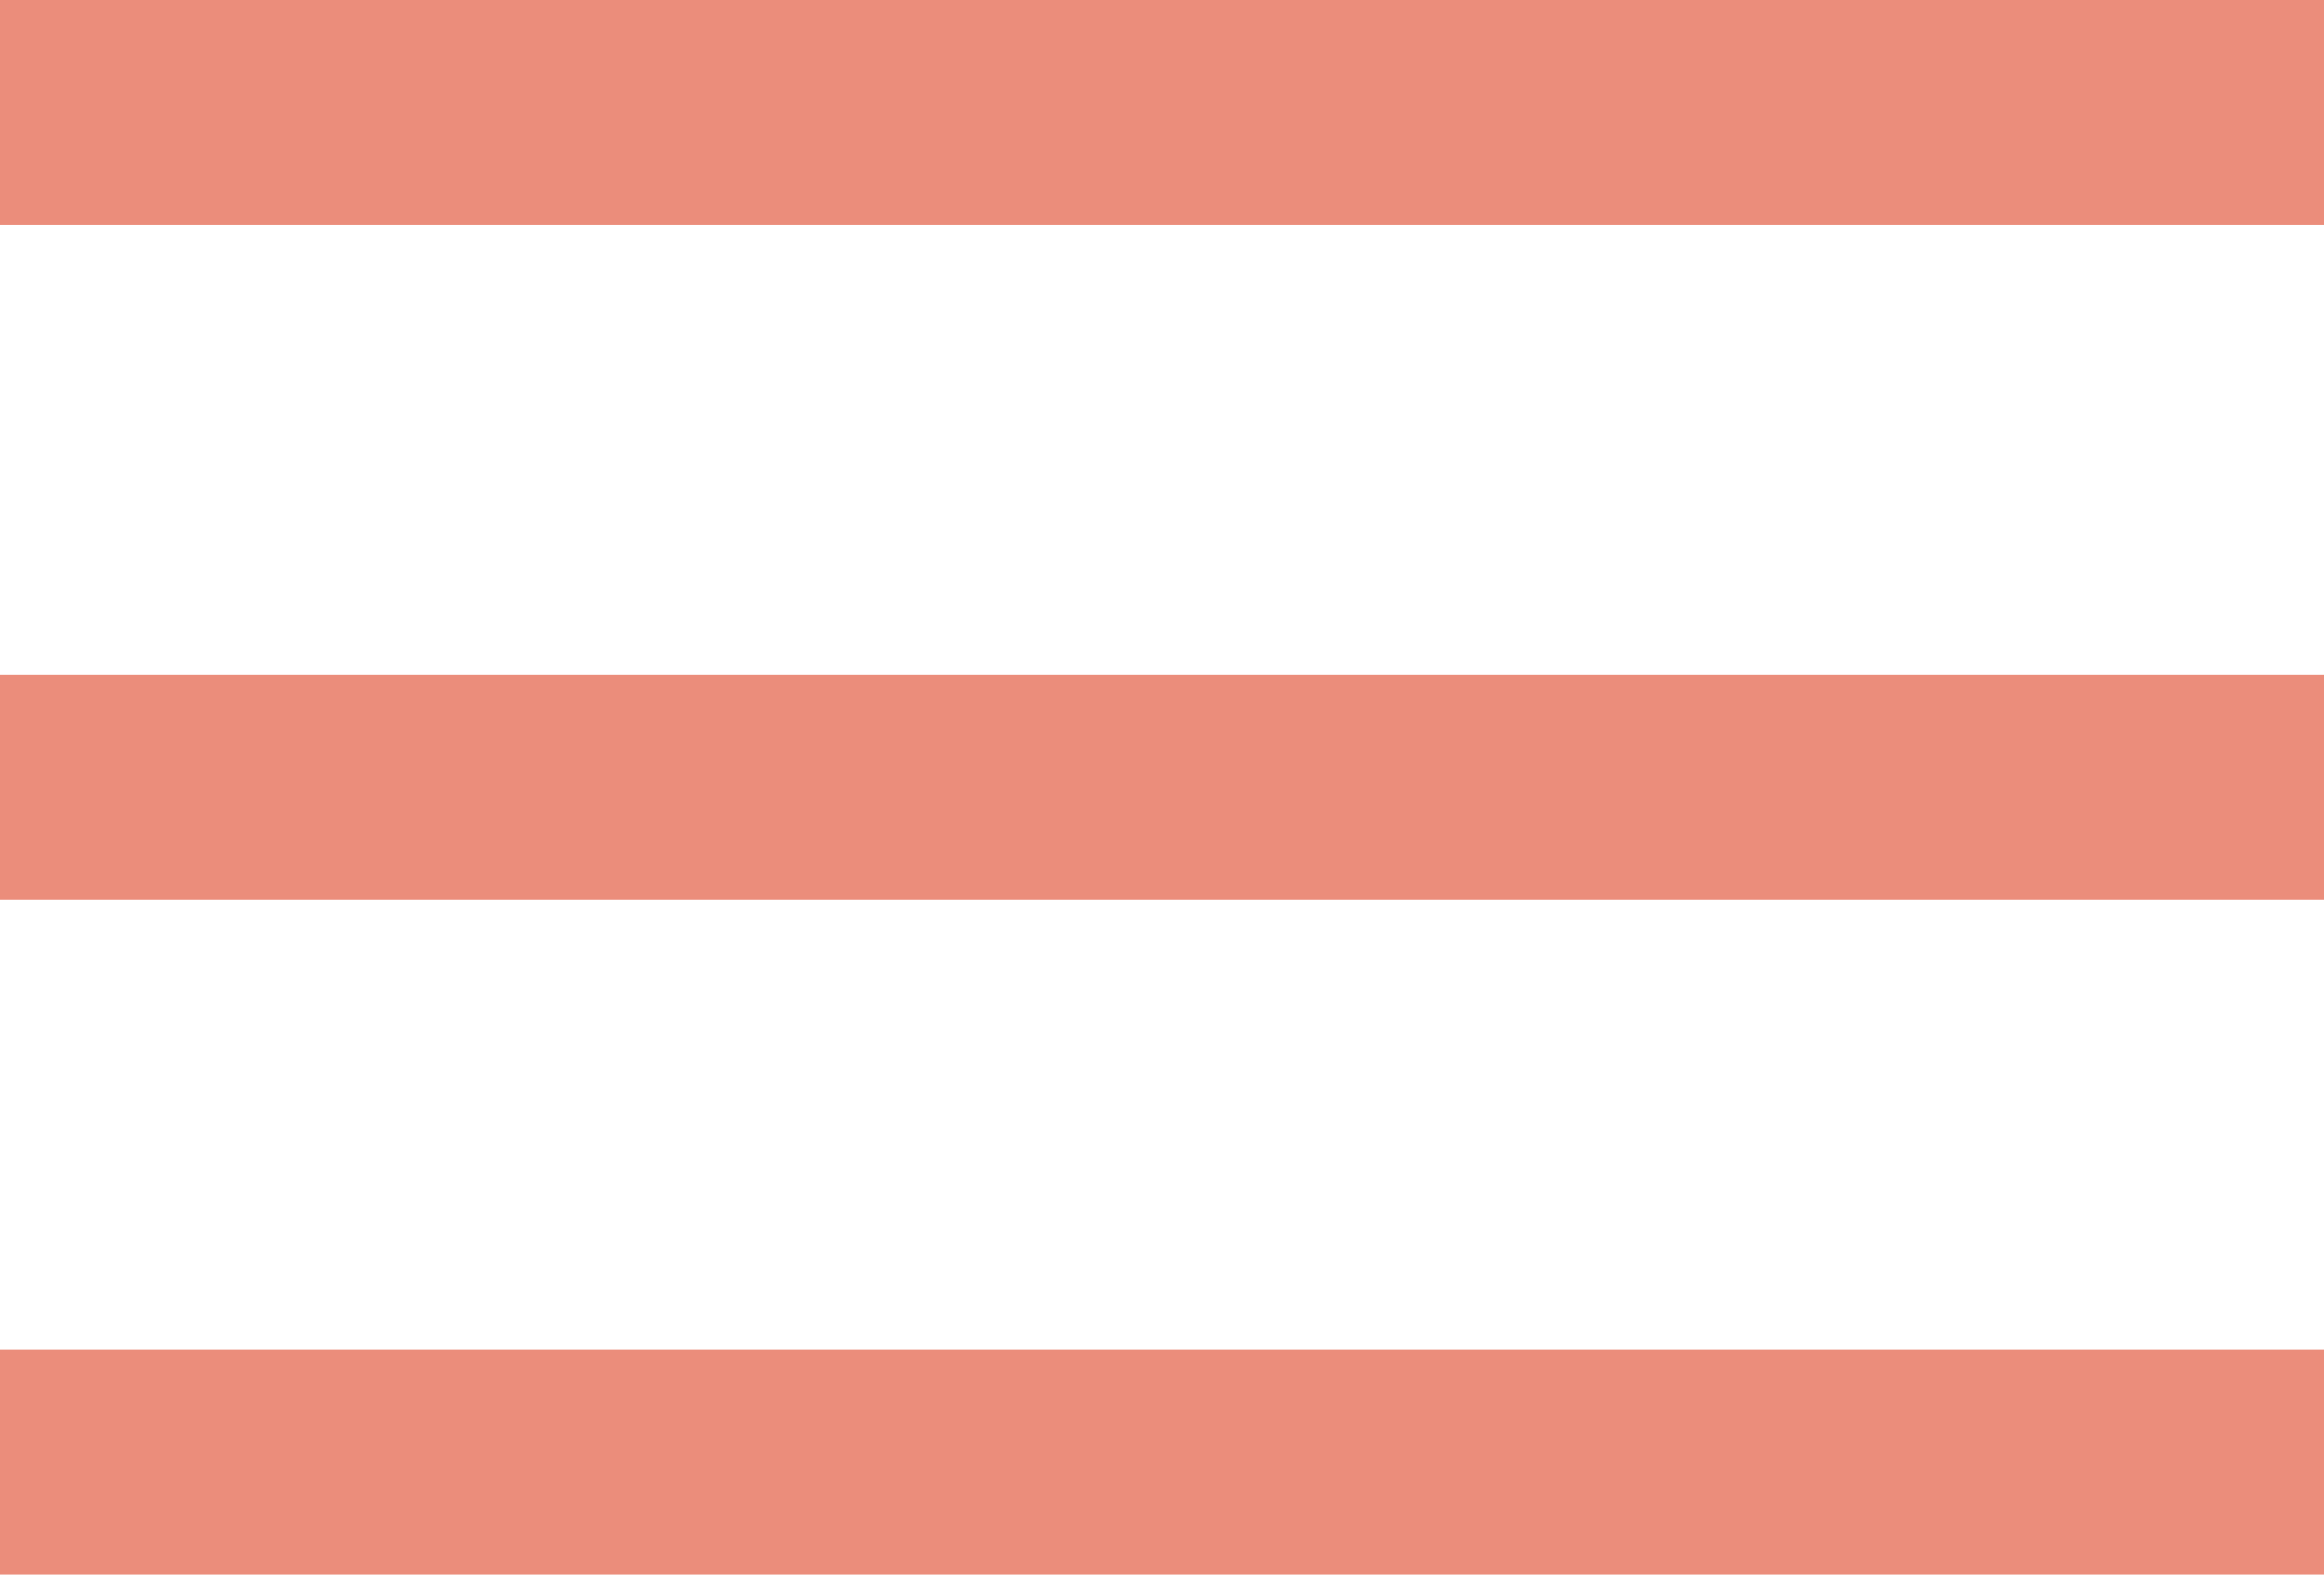 <svg width="31" height="21" viewBox="0 0 31 21" fill="none" xmlns="http://www.w3.org/2000/svg">
<rect width="31" height="3" transform="matrix(1 0 0 -1 0 3)" fill="#EB8D7B"/>
<rect width="31" height="3" transform="matrix(1 0 0 -1 0 12)" fill="#EB8D7B"/>
<rect width="31" height="3" transform="matrix(1 0 0 -1 0 21)" fill="#EB8D7B"/>
</svg>
